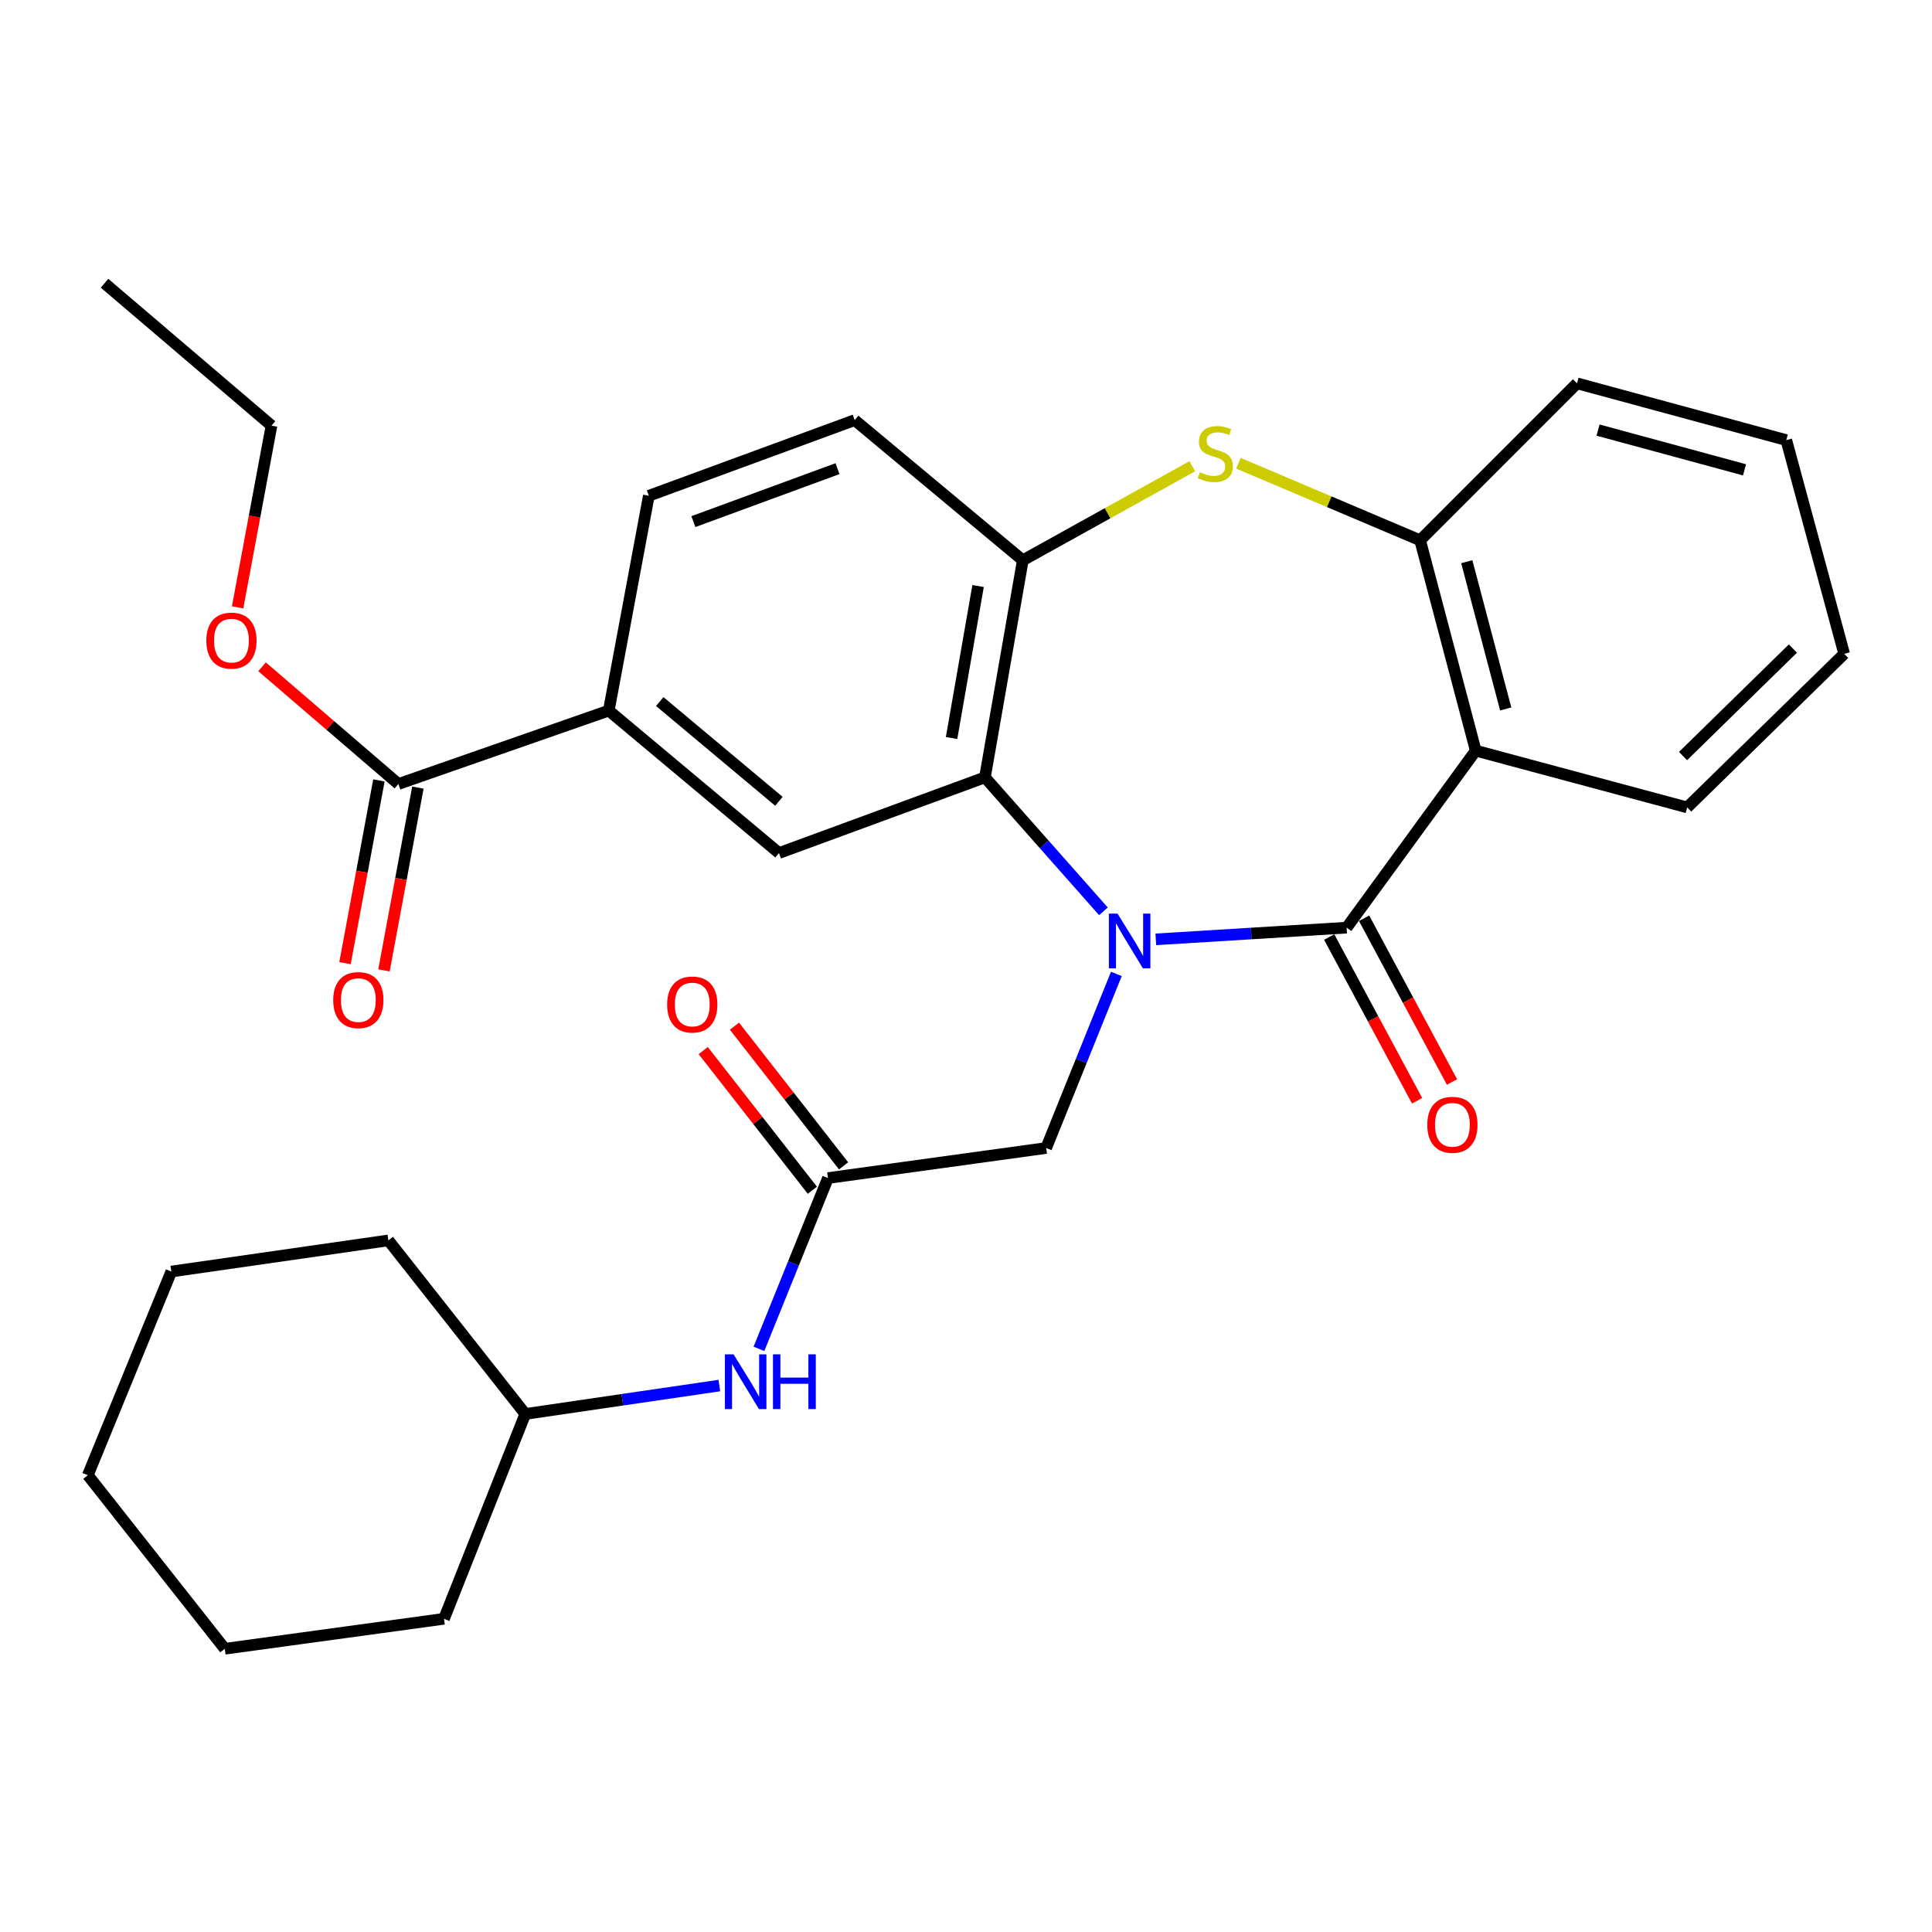 <?xml version='1.0' encoding='iso-8859-1'?>
<svg version='1.1' baseProfile='full'
              xmlns='http://www.w3.org/2000/svg'
                      xmlns:rdkit='http://www.rdkit.org/xml'
                      xmlns:xlink='http://www.w3.org/1999/xlink'
                  xml:space='preserve'
width='1000px' height='1000px' viewBox='0 0 1000 1000'>
<!-- END OF HEADER -->
<rect style='opacity:1.0;fill:#FFFFFF;stroke:none' width='1000' height='1000' x='0' y='0'> </rect>
<path class='bond-0' d='M 598.251,486.21 L 647.636,483.179' style='fill:none;fill-rule:evenodd;stroke:#0000FF;stroke-width:6px;stroke-linecap:butt;stroke-linejoin:miter;stroke-opacity:1' />
<path class='bond-0' d='M 647.636,483.179 L 697.021,480.147' style='fill:none;fill-rule:evenodd;stroke:#000000;stroke-width:6px;stroke-linecap:butt;stroke-linejoin:miter;stroke-opacity:1' />
<path class='bond-1' d='M 571.132,471.705 L 540.466,437.036' style='fill:none;fill-rule:evenodd;stroke:#0000FF;stroke-width:6px;stroke-linecap:butt;stroke-linejoin:miter;stroke-opacity:1' />
<path class='bond-1' d='M 540.466,437.036 L 509.801,402.367' style='fill:none;fill-rule:evenodd;stroke:#000000;stroke-width:6px;stroke-linecap:butt;stroke-linejoin:miter;stroke-opacity:1' />
<path class='bond-7' d='M 577.825,504.091 L 559.659,549.147' style='fill:none;fill-rule:evenodd;stroke:#0000FF;stroke-width:6px;stroke-linecap:butt;stroke-linejoin:miter;stroke-opacity:1' />
<path class='bond-7' d='M 559.659,549.147 L 541.494,594.203' style='fill:none;fill-rule:evenodd;stroke:#000000;stroke-width:6px;stroke-linecap:butt;stroke-linejoin:miter;stroke-opacity:1' />
<path class='bond-2' d='M 697.021,480.147 L 763.838,388.532' style='fill:none;fill-rule:evenodd;stroke:#000000;stroke-width:6px;stroke-linecap:butt;stroke-linejoin:miter;stroke-opacity:1' />
<path class='bond-11' d='M 687.984,484.999 L 710.732,527.374' style='fill:none;fill-rule:evenodd;stroke:#000000;stroke-width:6px;stroke-linecap:butt;stroke-linejoin:miter;stroke-opacity:1' />
<path class='bond-11' d='M 710.732,527.374 L 733.48,569.749' style='fill:none;fill-rule:evenodd;stroke:#FF0000;stroke-width:6px;stroke-linecap:butt;stroke-linejoin:miter;stroke-opacity:1' />
<path class='bond-11' d='M 706.058,475.296 L 728.806,517.671' style='fill:none;fill-rule:evenodd;stroke:#000000;stroke-width:6px;stroke-linecap:butt;stroke-linejoin:miter;stroke-opacity:1' />
<path class='bond-11' d='M 728.806,517.671 L 751.554,560.047' style='fill:none;fill-rule:evenodd;stroke:#FF0000;stroke-width:6px;stroke-linecap:butt;stroke-linejoin:miter;stroke-opacity:1' />
<path class='bond-4' d='M 509.801,402.367 L 529.403,289.999' style='fill:none;fill-rule:evenodd;stroke:#000000;stroke-width:6px;stroke-linecap:butt;stroke-linejoin:miter;stroke-opacity:1' />
<path class='bond-4' d='M 492.533,381.987 L 506.254,303.329' style='fill:none;fill-rule:evenodd;stroke:#000000;stroke-width:6px;stroke-linecap:butt;stroke-linejoin:miter;stroke-opacity:1' />
<path class='bond-6' d='M 509.801,402.367 L 403.21,441.536' style='fill:none;fill-rule:evenodd;stroke:#000000;stroke-width:6px;stroke-linecap:butt;stroke-linejoin:miter;stroke-opacity:1' />
<path class='bond-5' d='M 763.838,388.532 L 735.051,279.651' style='fill:none;fill-rule:evenodd;stroke:#000000;stroke-width:6px;stroke-linecap:butt;stroke-linejoin:miter;stroke-opacity:1' />
<path class='bond-5' d='M 779.352,366.956 L 759.201,290.739' style='fill:none;fill-rule:evenodd;stroke:#000000;stroke-width:6px;stroke-linecap:butt;stroke-linejoin:miter;stroke-opacity:1' />
<path class='bond-18' d='M 763.838,388.532 L 873.289,417.923' style='fill:none;fill-rule:evenodd;stroke:#000000;stroke-width:6px;stroke-linecap:butt;stroke-linejoin:miter;stroke-opacity:1' />
<path class='bond-3' d='M 617.124,241.323 L 573.263,265.661' style='fill:none;fill-rule:evenodd;stroke:#CCCC00;stroke-width:6px;stroke-linecap:butt;stroke-linejoin:miter;stroke-opacity:1' />
<path class='bond-3' d='M 573.263,265.661 L 529.403,289.999' style='fill:none;fill-rule:evenodd;stroke:#000000;stroke-width:6px;stroke-linecap:butt;stroke-linejoin:miter;stroke-opacity:1' />
<path class='bond-30' d='M 641.011,239.774 L 688.031,259.712' style='fill:none;fill-rule:evenodd;stroke:#CCCC00;stroke-width:6px;stroke-linecap:butt;stroke-linejoin:miter;stroke-opacity:1' />
<path class='bond-30' d='M 688.031,259.712 L 735.051,279.651' style='fill:none;fill-rule:evenodd;stroke:#000000;stroke-width:6px;stroke-linecap:butt;stroke-linejoin:miter;stroke-opacity:1' />
<path class='bond-13' d='M 529.403,289.999 L 442.391,217.449' style='fill:none;fill-rule:evenodd;stroke:#000000;stroke-width:6px;stroke-linecap:butt;stroke-linejoin:miter;stroke-opacity:1' />
<path class='bond-20' d='M 735.051,279.651 L 816.262,198.406' style='fill:none;fill-rule:evenodd;stroke:#000000;stroke-width:6px;stroke-linecap:butt;stroke-linejoin:miter;stroke-opacity:1' />
<path class='bond-9' d='M 403.21,441.536 L 315.105,367.802' style='fill:none;fill-rule:evenodd;stroke:#000000;stroke-width:6px;stroke-linecap:butt;stroke-linejoin:miter;stroke-opacity:1' />
<path class='bond-9' d='M 403.16,414.745 L 341.486,363.131' style='fill:none;fill-rule:evenodd;stroke:#000000;stroke-width:6px;stroke-linecap:butt;stroke-linejoin:miter;stroke-opacity:1' />
<path class='bond-8' d='M 541.494,594.203 L 428.556,609.759' style='fill:none;fill-rule:evenodd;stroke:#000000;stroke-width:6px;stroke-linecap:butt;stroke-linejoin:miter;stroke-opacity:1' />
<path class='bond-12' d='M 428.556,609.759 L 410.692,653.96' style='fill:none;fill-rule:evenodd;stroke:#000000;stroke-width:6px;stroke-linecap:butt;stroke-linejoin:miter;stroke-opacity:1' />
<path class='bond-12' d='M 410.692,653.96 L 392.828,698.162' style='fill:none;fill-rule:evenodd;stroke:#0000FF;stroke-width:6px;stroke-linecap:butt;stroke-linejoin:miter;stroke-opacity:1' />
<path class='bond-15' d='M 436.638,603.444 L 408.395,567.297' style='fill:none;fill-rule:evenodd;stroke:#000000;stroke-width:6px;stroke-linecap:butt;stroke-linejoin:miter;stroke-opacity:1' />
<path class='bond-15' d='M 408.395,567.297 L 380.152,531.15' style='fill:none;fill-rule:evenodd;stroke:#FF0000;stroke-width:6px;stroke-linecap:butt;stroke-linejoin:miter;stroke-opacity:1' />
<path class='bond-15' d='M 420.474,616.074 L 392.231,579.927' style='fill:none;fill-rule:evenodd;stroke:#000000;stroke-width:6px;stroke-linecap:butt;stroke-linejoin:miter;stroke-opacity:1' />
<path class='bond-15' d='M 392.231,579.927 L 363.988,543.78' style='fill:none;fill-rule:evenodd;stroke:#FF0000;stroke-width:6px;stroke-linecap:butt;stroke-linejoin:miter;stroke-opacity:1' />
<path class='bond-10' d='M 315.105,367.802 L 206.212,405.797' style='fill:none;fill-rule:evenodd;stroke:#000000;stroke-width:6px;stroke-linecap:butt;stroke-linejoin:miter;stroke-opacity:1' />
<path class='bond-16' d='M 315.105,367.802 L 335.835,256.607' style='fill:none;fill-rule:evenodd;stroke:#000000;stroke-width:6px;stroke-linecap:butt;stroke-linejoin:miter;stroke-opacity:1' />
<path class='bond-14' d='M 196.128,403.926 L 187.349,451.227' style='fill:none;fill-rule:evenodd;stroke:#000000;stroke-width:6px;stroke-linecap:butt;stroke-linejoin:miter;stroke-opacity:1' />
<path class='bond-14' d='M 187.349,451.227 L 178.571,498.529' style='fill:none;fill-rule:evenodd;stroke:#FF0000;stroke-width:6px;stroke-linecap:butt;stroke-linejoin:miter;stroke-opacity:1' />
<path class='bond-14' d='M 216.297,407.669 L 207.518,454.97' style='fill:none;fill-rule:evenodd;stroke:#000000;stroke-width:6px;stroke-linecap:butt;stroke-linejoin:miter;stroke-opacity:1' />
<path class='bond-14' d='M 207.518,454.97 L 198.74,502.272' style='fill:none;fill-rule:evenodd;stroke:#FF0000;stroke-width:6px;stroke-linecap:butt;stroke-linejoin:miter;stroke-opacity:1' />
<path class='bond-17' d='M 206.212,405.797 L 170.927,375.463' style='fill:none;fill-rule:evenodd;stroke:#000000;stroke-width:6px;stroke-linecap:butt;stroke-linejoin:miter;stroke-opacity:1' />
<path class='bond-17' d='M 170.927,375.463 L 135.642,345.129' style='fill:none;fill-rule:evenodd;stroke:#FF0000;stroke-width:6px;stroke-linecap:butt;stroke-linejoin:miter;stroke-opacity:1' />
<path class='bond-19' d='M 372.334,717.159 L 322.112,724.515' style='fill:none;fill-rule:evenodd;stroke:#0000FF;stroke-width:6px;stroke-linecap:butt;stroke-linejoin:miter;stroke-opacity:1' />
<path class='bond-19' d='M 322.112,724.515 L 271.89,731.871' style='fill:none;fill-rule:evenodd;stroke:#000000;stroke-width:6px;stroke-linecap:butt;stroke-linejoin:miter;stroke-opacity:1' />
<path class='bond-31' d='M 442.391,217.449 L 335.835,256.607' style='fill:none;fill-rule:evenodd;stroke:#000000;stroke-width:6px;stroke-linecap:butt;stroke-linejoin:miter;stroke-opacity:1' />
<path class='bond-31' d='M 433.484,242.577 L 358.894,269.988' style='fill:none;fill-rule:evenodd;stroke:#000000;stroke-width:6px;stroke-linecap:butt;stroke-linejoin:miter;stroke-opacity:1' />
<path class='bond-21' d='M 122.99,314.356 L 131.757,267.333' style='fill:none;fill-rule:evenodd;stroke:#FF0000;stroke-width:6px;stroke-linecap:butt;stroke-linejoin:miter;stroke-opacity:1' />
<path class='bond-21' d='M 131.757,267.333 L 140.523,220.31' style='fill:none;fill-rule:evenodd;stroke:#000000;stroke-width:6px;stroke-linecap:butt;stroke-linejoin:miter;stroke-opacity:1' />
<path class='bond-24' d='M 873.289,417.923 L 954.545,338.422' style='fill:none;fill-rule:evenodd;stroke:#000000;stroke-width:6px;stroke-linecap:butt;stroke-linejoin:miter;stroke-opacity:1' />
<path class='bond-24' d='M 871.132,391.335 L 928.011,335.684' style='fill:none;fill-rule:evenodd;stroke:#000000;stroke-width:6px;stroke-linecap:butt;stroke-linejoin:miter;stroke-opacity:1' />
<path class='bond-22' d='M 271.89,731.871 L 201.038,642.022' style='fill:none;fill-rule:evenodd;stroke:#000000;stroke-width:6px;stroke-linecap:butt;stroke-linejoin:miter;stroke-opacity:1' />
<path class='bond-23' d='M 271.89,731.871 L 229.814,837.892' style='fill:none;fill-rule:evenodd;stroke:#000000;stroke-width:6px;stroke-linecap:butt;stroke-linejoin:miter;stroke-opacity:1' />
<path class='bond-32' d='M 816.262,198.406 L 924.584,227.797' style='fill:none;fill-rule:evenodd;stroke:#000000;stroke-width:6px;stroke-linecap:butt;stroke-linejoin:miter;stroke-opacity:1' />
<path class='bond-32' d='M 827.138,222.612 L 902.964,243.186' style='fill:none;fill-rule:evenodd;stroke:#000000;stroke-width:6px;stroke-linecap:butt;stroke-linejoin:miter;stroke-opacity:1' />
<path class='bond-26' d='M 140.523,220.31 L 54.104,146.598' style='fill:none;fill-rule:evenodd;stroke:#000000;stroke-width:6px;stroke-linecap:butt;stroke-linejoin:miter;stroke-opacity:1' />
<path class='bond-27' d='M 201.038,642.022 L 88.67,658.148' style='fill:none;fill-rule:evenodd;stroke:#000000;stroke-width:6px;stroke-linecap:butt;stroke-linejoin:miter;stroke-opacity:1' />
<path class='bond-28' d='M 229.814,837.892 L 116.352,853.402' style='fill:none;fill-rule:evenodd;stroke:#000000;stroke-width:6px;stroke-linecap:butt;stroke-linejoin:miter;stroke-opacity:1' />
<path class='bond-25' d='M 954.545,338.422 L 924.584,227.797' style='fill:none;fill-rule:evenodd;stroke:#000000;stroke-width:6px;stroke-linecap:butt;stroke-linejoin:miter;stroke-opacity:1' />
<path class='bond-33' d='M 88.67,658.148 L 45.455,763.553' style='fill:none;fill-rule:evenodd;stroke:#000000;stroke-width:6px;stroke-linecap:butt;stroke-linejoin:miter;stroke-opacity:1' />
<path class='bond-29' d='M 116.352,853.402 L 45.455,763.553' style='fill:none;fill-rule:evenodd;stroke:#000000;stroke-width:6px;stroke-linecap:butt;stroke-linejoin:miter;stroke-opacity:1' />
<path  class='atom-0' d='M 578.438 472.882
L 587.718 487.882
Q 588.638 489.362, 590.118 492.042
Q 591.598 494.722, 591.678 494.882
L 591.678 472.882
L 595.438 472.882
L 595.438 501.202
L 591.558 501.202
L 581.598 484.802
Q 580.438 482.882, 579.198 480.682
Q 577.998 478.482, 577.638 477.802
L 577.638 501.202
L 573.958 501.202
L 573.958 472.882
L 578.438 472.882
' fill='#0000FF'/>
<path  class='atom-4' d='M 621.053 244.423
Q 621.373 244.543, 622.693 245.103
Q 624.013 245.663, 625.453 246.023
Q 626.933 246.343, 628.373 246.343
Q 631.053 246.343, 632.613 245.063
Q 634.173 243.743, 634.173 241.463
Q 634.173 239.903, 633.373 238.943
Q 632.613 237.983, 631.413 237.463
Q 630.213 236.943, 628.213 236.343
Q 625.693 235.583, 624.173 234.863
Q 622.693 234.143, 621.613 232.623
Q 620.573 231.103, 620.573 228.543
Q 620.573 224.983, 622.973 222.783
Q 625.413 220.583, 630.213 220.583
Q 633.493 220.583, 637.213 222.143
L 636.293 225.223
Q 632.893 223.823, 630.333 223.823
Q 627.573 223.823, 626.053 224.983
Q 624.533 226.103, 624.573 228.063
Q 624.573 229.583, 625.333 230.503
Q 626.133 231.423, 627.253 231.943
Q 628.413 232.463, 630.333 233.063
Q 632.893 233.863, 634.413 234.663
Q 635.933 235.463, 637.013 237.103
Q 638.133 238.703, 638.133 241.463
Q 638.133 245.383, 635.493 247.503
Q 632.893 249.583, 628.533 249.583
Q 626.013 249.583, 624.093 249.023
Q 622.213 248.503, 619.973 247.583
L 621.053 244.423
' fill='#CCCC00'/>
<path  class='atom-12' d='M 738.758 582.191
Q 738.758 575.391, 742.118 571.591
Q 745.478 567.791, 751.758 567.791
Q 758.038 567.791, 761.398 571.591
Q 764.758 575.391, 764.758 582.191
Q 764.758 589.071, 761.358 592.991
Q 757.958 596.871, 751.758 596.871
Q 745.518 596.871, 742.118 592.991
Q 738.758 589.111, 738.758 582.191
M 751.758 593.671
Q 756.078 593.671, 758.398 590.791
Q 760.758 587.871, 760.758 582.191
Q 760.758 576.631, 758.398 573.831
Q 756.078 570.991, 751.758 570.991
Q 747.438 570.991, 745.078 573.791
Q 742.758 576.591, 742.758 582.191
Q 742.758 587.911, 745.078 590.791
Q 747.438 593.671, 751.758 593.671
' fill='#FF0000'/>
<path  class='atom-13' d='M 379.696 701.004
L 388.976 716.004
Q 389.896 717.484, 391.376 720.164
Q 392.856 722.844, 392.936 723.004
L 392.936 701.004
L 396.696 701.004
L 396.696 729.324
L 392.816 729.324
L 382.856 712.924
Q 381.696 711.004, 380.456 708.804
Q 379.256 706.604, 378.896 705.924
L 378.896 729.324
L 375.216 729.324
L 375.216 701.004
L 379.696 701.004
' fill='#0000FF'/>
<path  class='atom-13' d='M 400.096 701.004
L 403.936 701.004
L 403.936 713.044
L 418.416 713.044
L 418.416 701.004
L 422.256 701.004
L 422.256 729.324
L 418.416 729.324
L 418.416 716.244
L 403.936 716.244
L 403.936 729.324
L 400.096 729.324
L 400.096 701.004
' fill='#0000FF'/>
<path  class='atom-15' d='M 172.471 517.642
Q 172.471 510.842, 175.831 507.042
Q 179.191 503.242, 185.471 503.242
Q 191.751 503.242, 195.111 507.042
Q 198.471 510.842, 198.471 517.642
Q 198.471 524.522, 195.071 528.442
Q 191.671 532.322, 185.471 532.322
Q 179.231 532.322, 175.831 528.442
Q 172.471 524.562, 172.471 517.642
M 185.471 529.122
Q 189.791 529.122, 192.111 526.242
Q 194.471 523.322, 194.471 517.642
Q 194.471 512.082, 192.111 509.282
Q 189.791 506.442, 185.471 506.442
Q 181.151 506.442, 178.791 509.242
Q 176.471 512.042, 176.471 517.642
Q 176.471 523.362, 178.791 526.242
Q 181.151 529.122, 185.471 529.122
' fill='#FF0000'/>
<path  class='atom-16' d='M 345.309 519.933
Q 345.309 513.133, 348.669 509.333
Q 352.029 505.533, 358.309 505.533
Q 364.589 505.533, 367.949 509.333
Q 371.309 513.133, 371.309 519.933
Q 371.309 526.813, 367.909 530.733
Q 364.509 534.613, 358.309 534.613
Q 352.069 534.613, 348.669 530.733
Q 345.309 526.853, 345.309 519.933
M 358.309 531.413
Q 362.629 531.413, 364.949 528.533
Q 367.309 525.613, 367.309 519.933
Q 367.309 514.373, 364.949 511.573
Q 362.629 508.733, 358.309 508.733
Q 353.989 508.733, 351.629 511.533
Q 349.309 514.333, 349.309 519.933
Q 349.309 525.653, 351.629 528.533
Q 353.989 531.413, 358.309 531.413
' fill='#FF0000'/>
<path  class='atom-18' d='M 106.793 331.584
Q 106.793 324.784, 110.153 320.984
Q 113.513 317.184, 119.793 317.184
Q 126.073 317.184, 129.433 320.984
Q 132.793 324.784, 132.793 331.584
Q 132.793 338.464, 129.393 342.384
Q 125.993 346.264, 119.793 346.264
Q 113.553 346.264, 110.153 342.384
Q 106.793 338.504, 106.793 331.584
M 119.793 343.064
Q 124.113 343.064, 126.433 340.184
Q 128.793 337.264, 128.793 331.584
Q 128.793 326.024, 126.433 323.224
Q 124.113 320.384, 119.793 320.384
Q 115.473 320.384, 113.113 323.184
Q 110.793 325.984, 110.793 331.584
Q 110.793 337.304, 113.113 340.184
Q 115.473 343.064, 119.793 343.064
' fill='#FF0000'/>
</svg>
